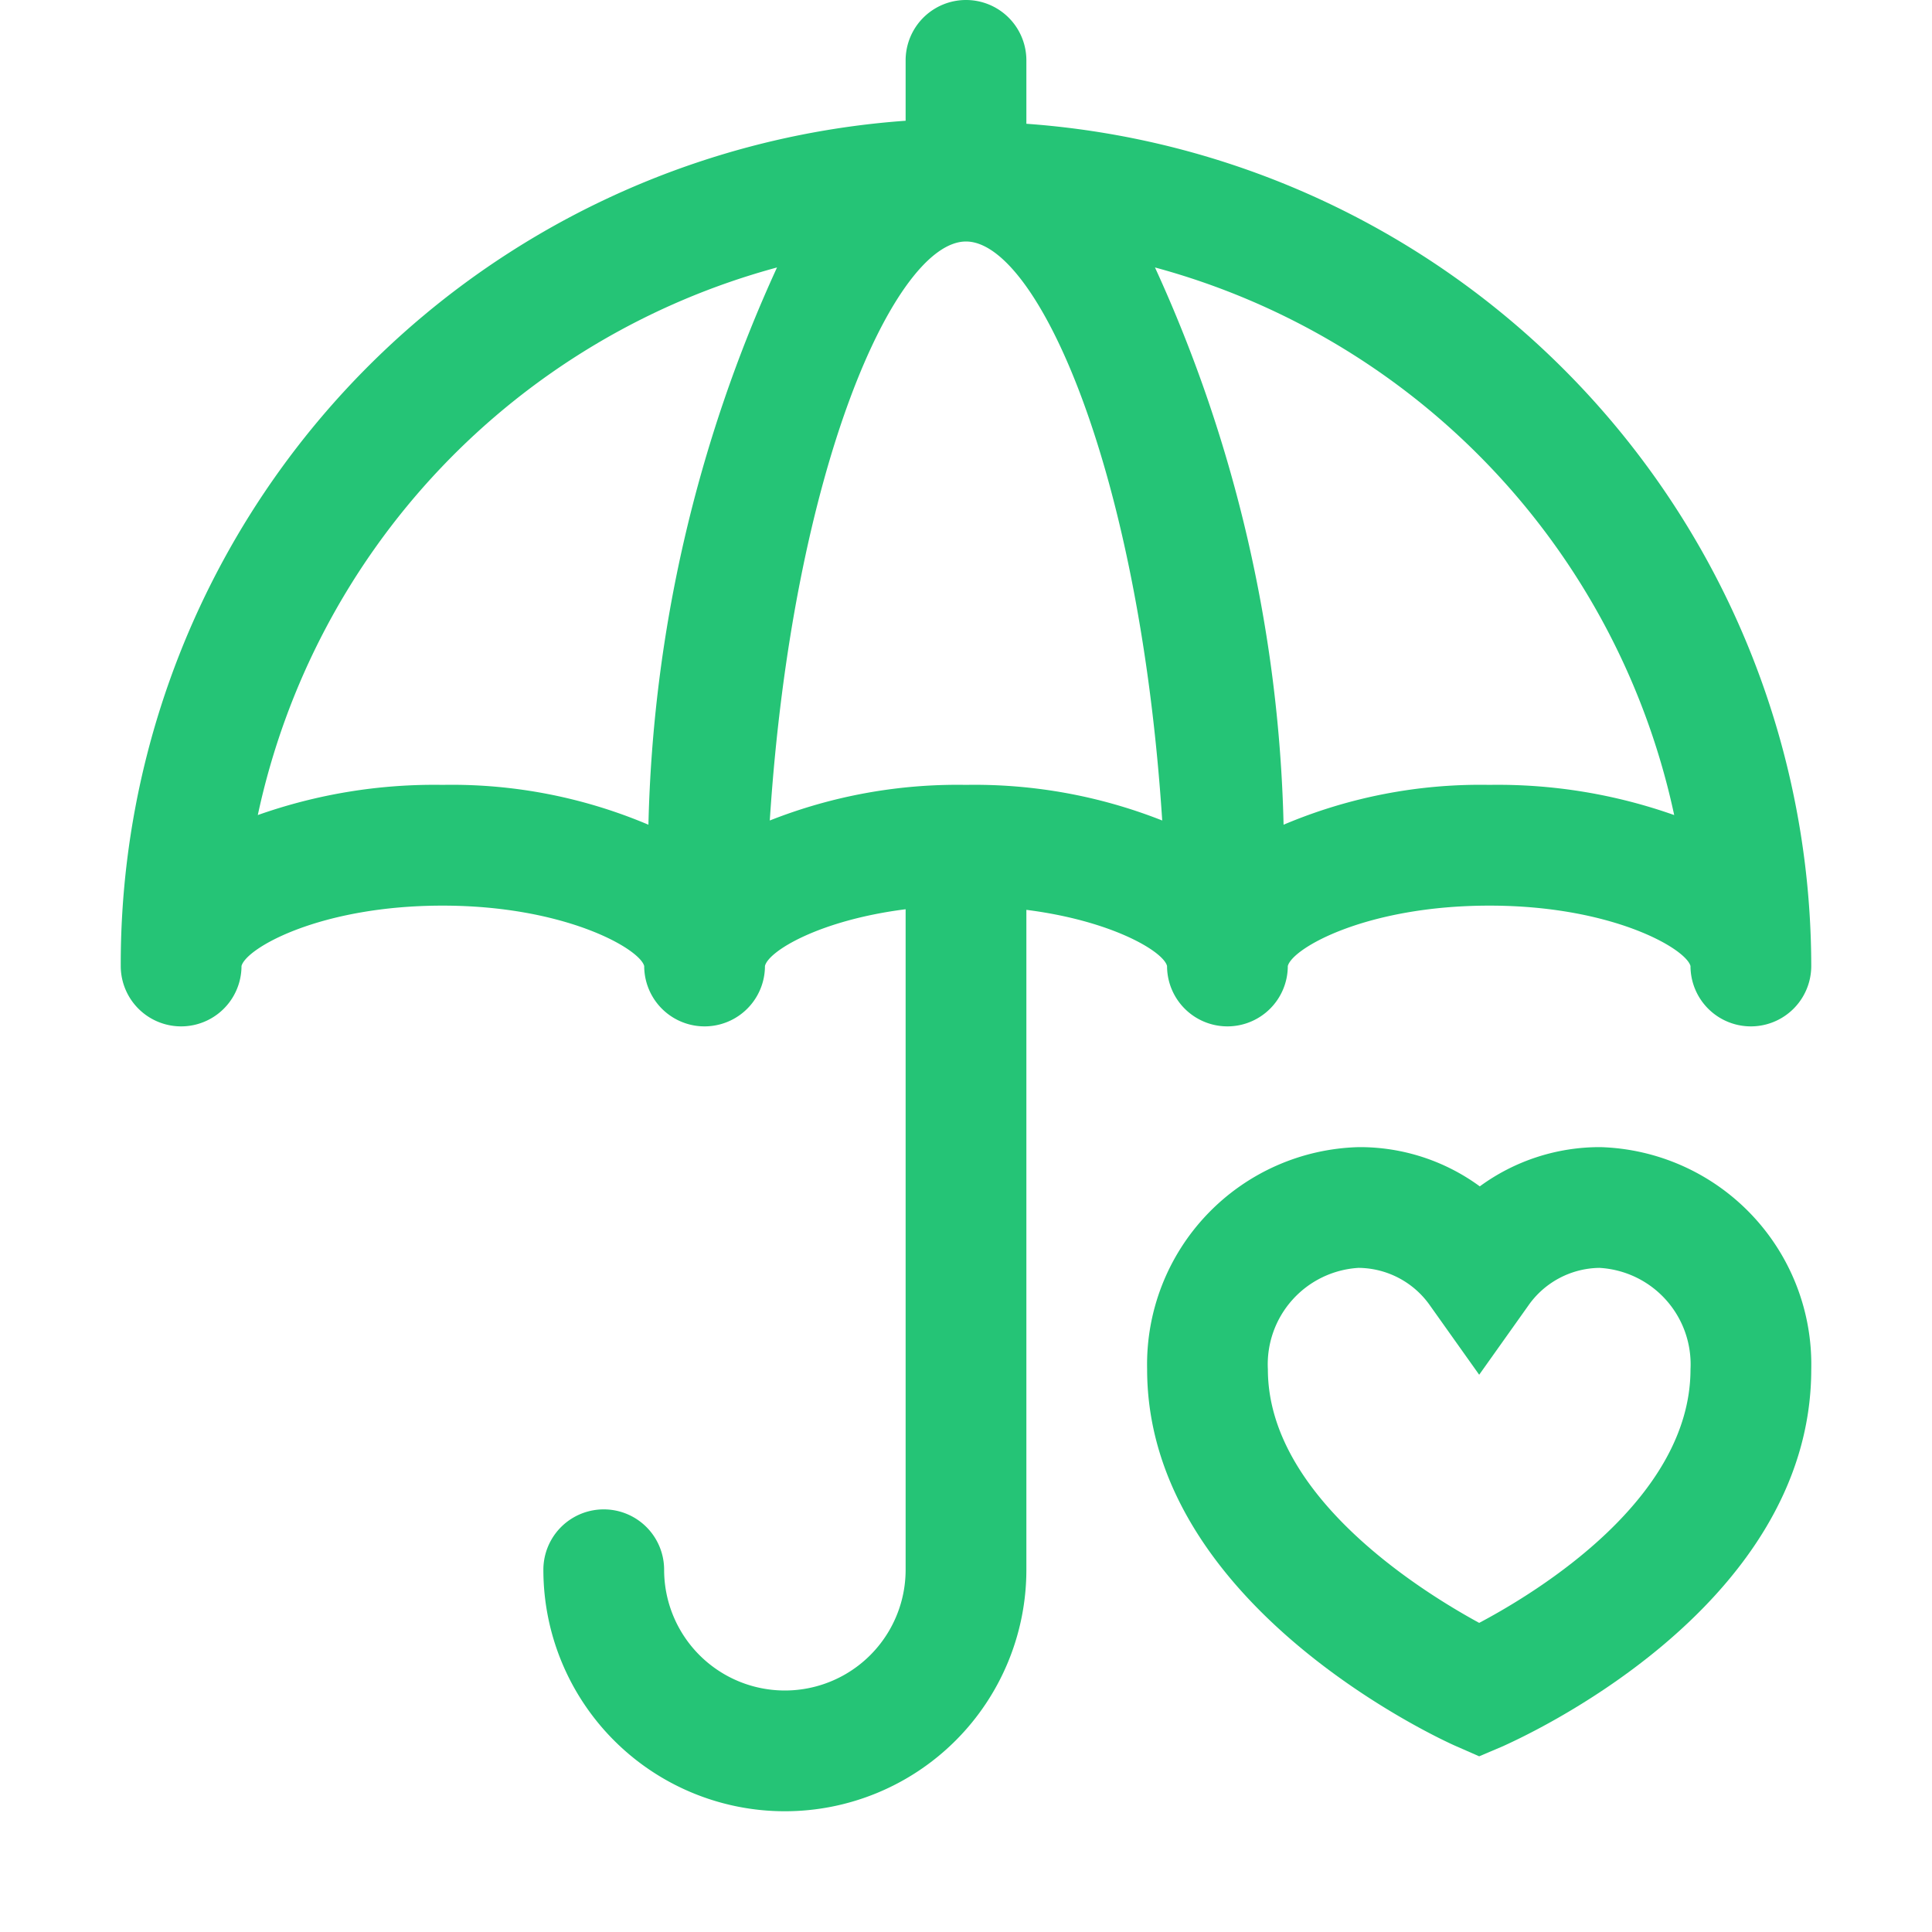 <svg id="hello-icon-life-insurance-green-32" xmlns="http://www.w3.org/2000/svg" viewBox="0 0 32 32"><defs><style>.cls-1{fill:none;}.cls-2{fill:#25c476;}</style></defs><title>hello-icon-life-insurance-green-32</title><rect class="cls-1" width="32" height="32"/><path class="cls-2" d="M49,2.05V1a1,1,0,0,0-2,0v1A14,14,0,0,0,34,16a1,1,0,1,0,2,0c.08-.3,1.31-1,3.33-1s3.26.71,3.34,1a1,1,0,1,0,2,0c.06-.25.91-.76,2.33-.94V26a2,2,0,0,1-4,0,1,1,0,0,0-2,0,4,4,0,0,0,8,0V15.07c1.42.18,2.27.69,2.33.93a1,1,0,0,0,1,1,1,1,0,0,0,1-1c.08-.3,1.31-1,3.34-1s3.25.71,3.33,1a1,1,0,0,0,2,0A14,14,0,0,0,49,2.05ZM39.33,13a8.76,8.76,0,0,0-3.06.5,12,12,0,0,1,8.6-9.07,23.43,23.43,0,0,0-2.13,9.23A8.35,8.35,0,0,0,39.33,13ZM48,13a8.46,8.46,0,0,0-3.25.59C45.13,7.74,46.83,4,48,4s2.87,3.74,3.25,9.59A8.46,8.46,0,0,0,48,13Zm8.67,0a8.35,8.35,0,0,0-3.41.66,23.43,23.43,0,0,0-2.13-9.23,12,12,0,0,1,8.6,9.07A8.76,8.76,0,0,0,56.67,13Z" transform="translate(-32 0)"/><path class="cls-2" d="M56.5,29.09l-.41-.18c-.2-.09-5.09-2.31-5.09-6.23A3.6,3.6,0,0,1,54.51,19a3.36,3.36,0,0,1,2,.65,3.36,3.36,0,0,1,2-.65A3.6,3.6,0,0,1,62,22.68c0,4-4.89,6.14-5.1,6.24Zm-2-8.09A1.6,1.6,0,0,0,53,22.68c0,2.09,2.51,3.66,3.5,4.2,1-.53,3.5-2.07,3.5-4.2A1.6,1.6,0,0,0,58.49,21a1.46,1.46,0,0,0-1.18.63l-.81,1.14-.81-1.14A1.46,1.46,0,0,0,54.51,21Z" transform="translate(-32 0)"/></svg>